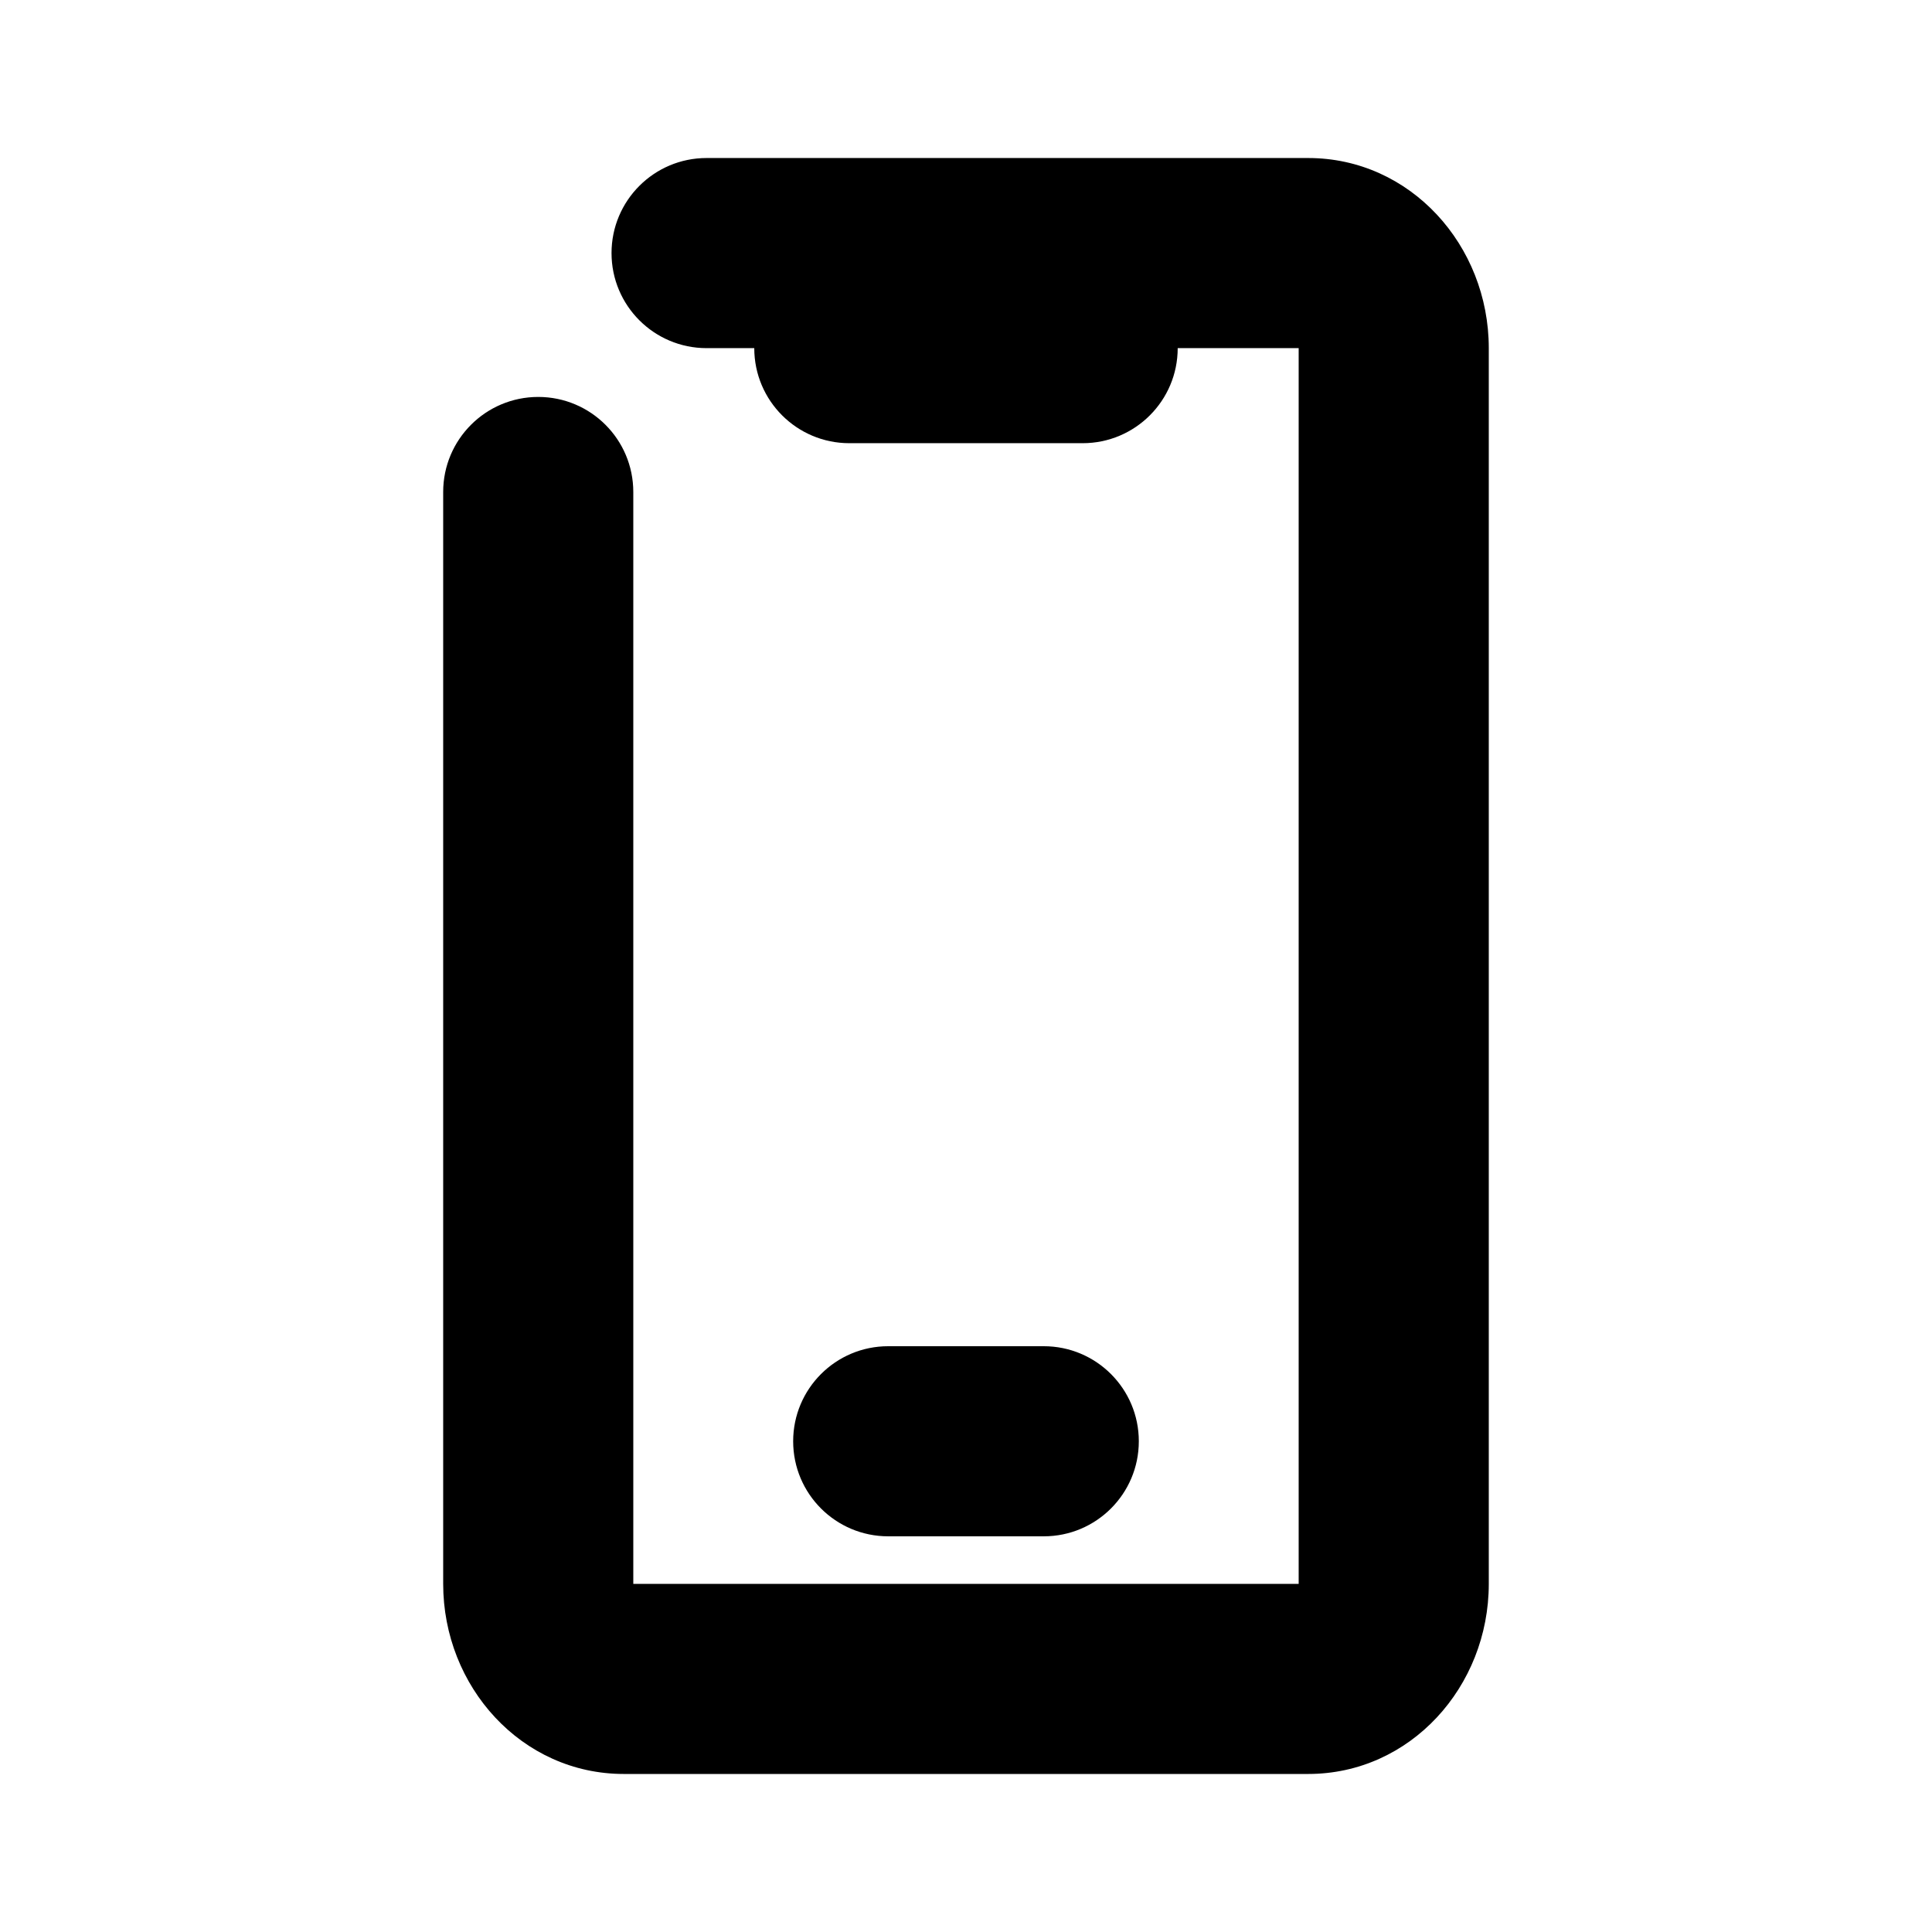 <?xml version="1.0" encoding="UTF-8"?>
<!-- Uploaded to: ICON Repo, www.svgrepo.com, Generator: ICON Repo Mixer Tools -->
<svg fill="#000000" width="800px" height="800px" version="1.1" viewBox="144 144 512 512" xmlns="http://www.w3.org/2000/svg">
 <path d="m488.16 236.26h-156.91c-13.91 0-25.188-11.281-25.188-25.191 0-13.914 11.277-25.191 25.188-25.191h159.43c27.059 0 47.863 23.113 47.863 50.383v327.48c0 27.266-20.805 50.379-47.863 50.379h-181.37c-27.059 0-47.863-23.113-47.863-50.379v-289.36c0-13.91 11.281-25.188 25.191-25.188 13.914 0 25.191 11.277 25.191 25.188v289.36h176.33zm0 327.48h2.519c-2.016 0-2.519 0.555-2.519 0zm-176.33 0c0 0.555-0.5 0-2.519 0zm57.25-302.29c-13.91 0-25.191-11.277-25.191-25.188 0-13.914 11.281-25.191 25.191-25.191h61.832c13.914 0 25.191 11.277 25.191 25.191 0 13.91-11.277 25.188-25.191 25.188zm10.305 289.69c-13.91 0-25.188-11.277-25.188-25.191 0-13.91 11.277-25.188 25.188-25.188h41.223c13.91 0 25.191 11.277 25.191 25.188 0 13.914-11.281 25.191-25.191 25.191z"/>
</svg>